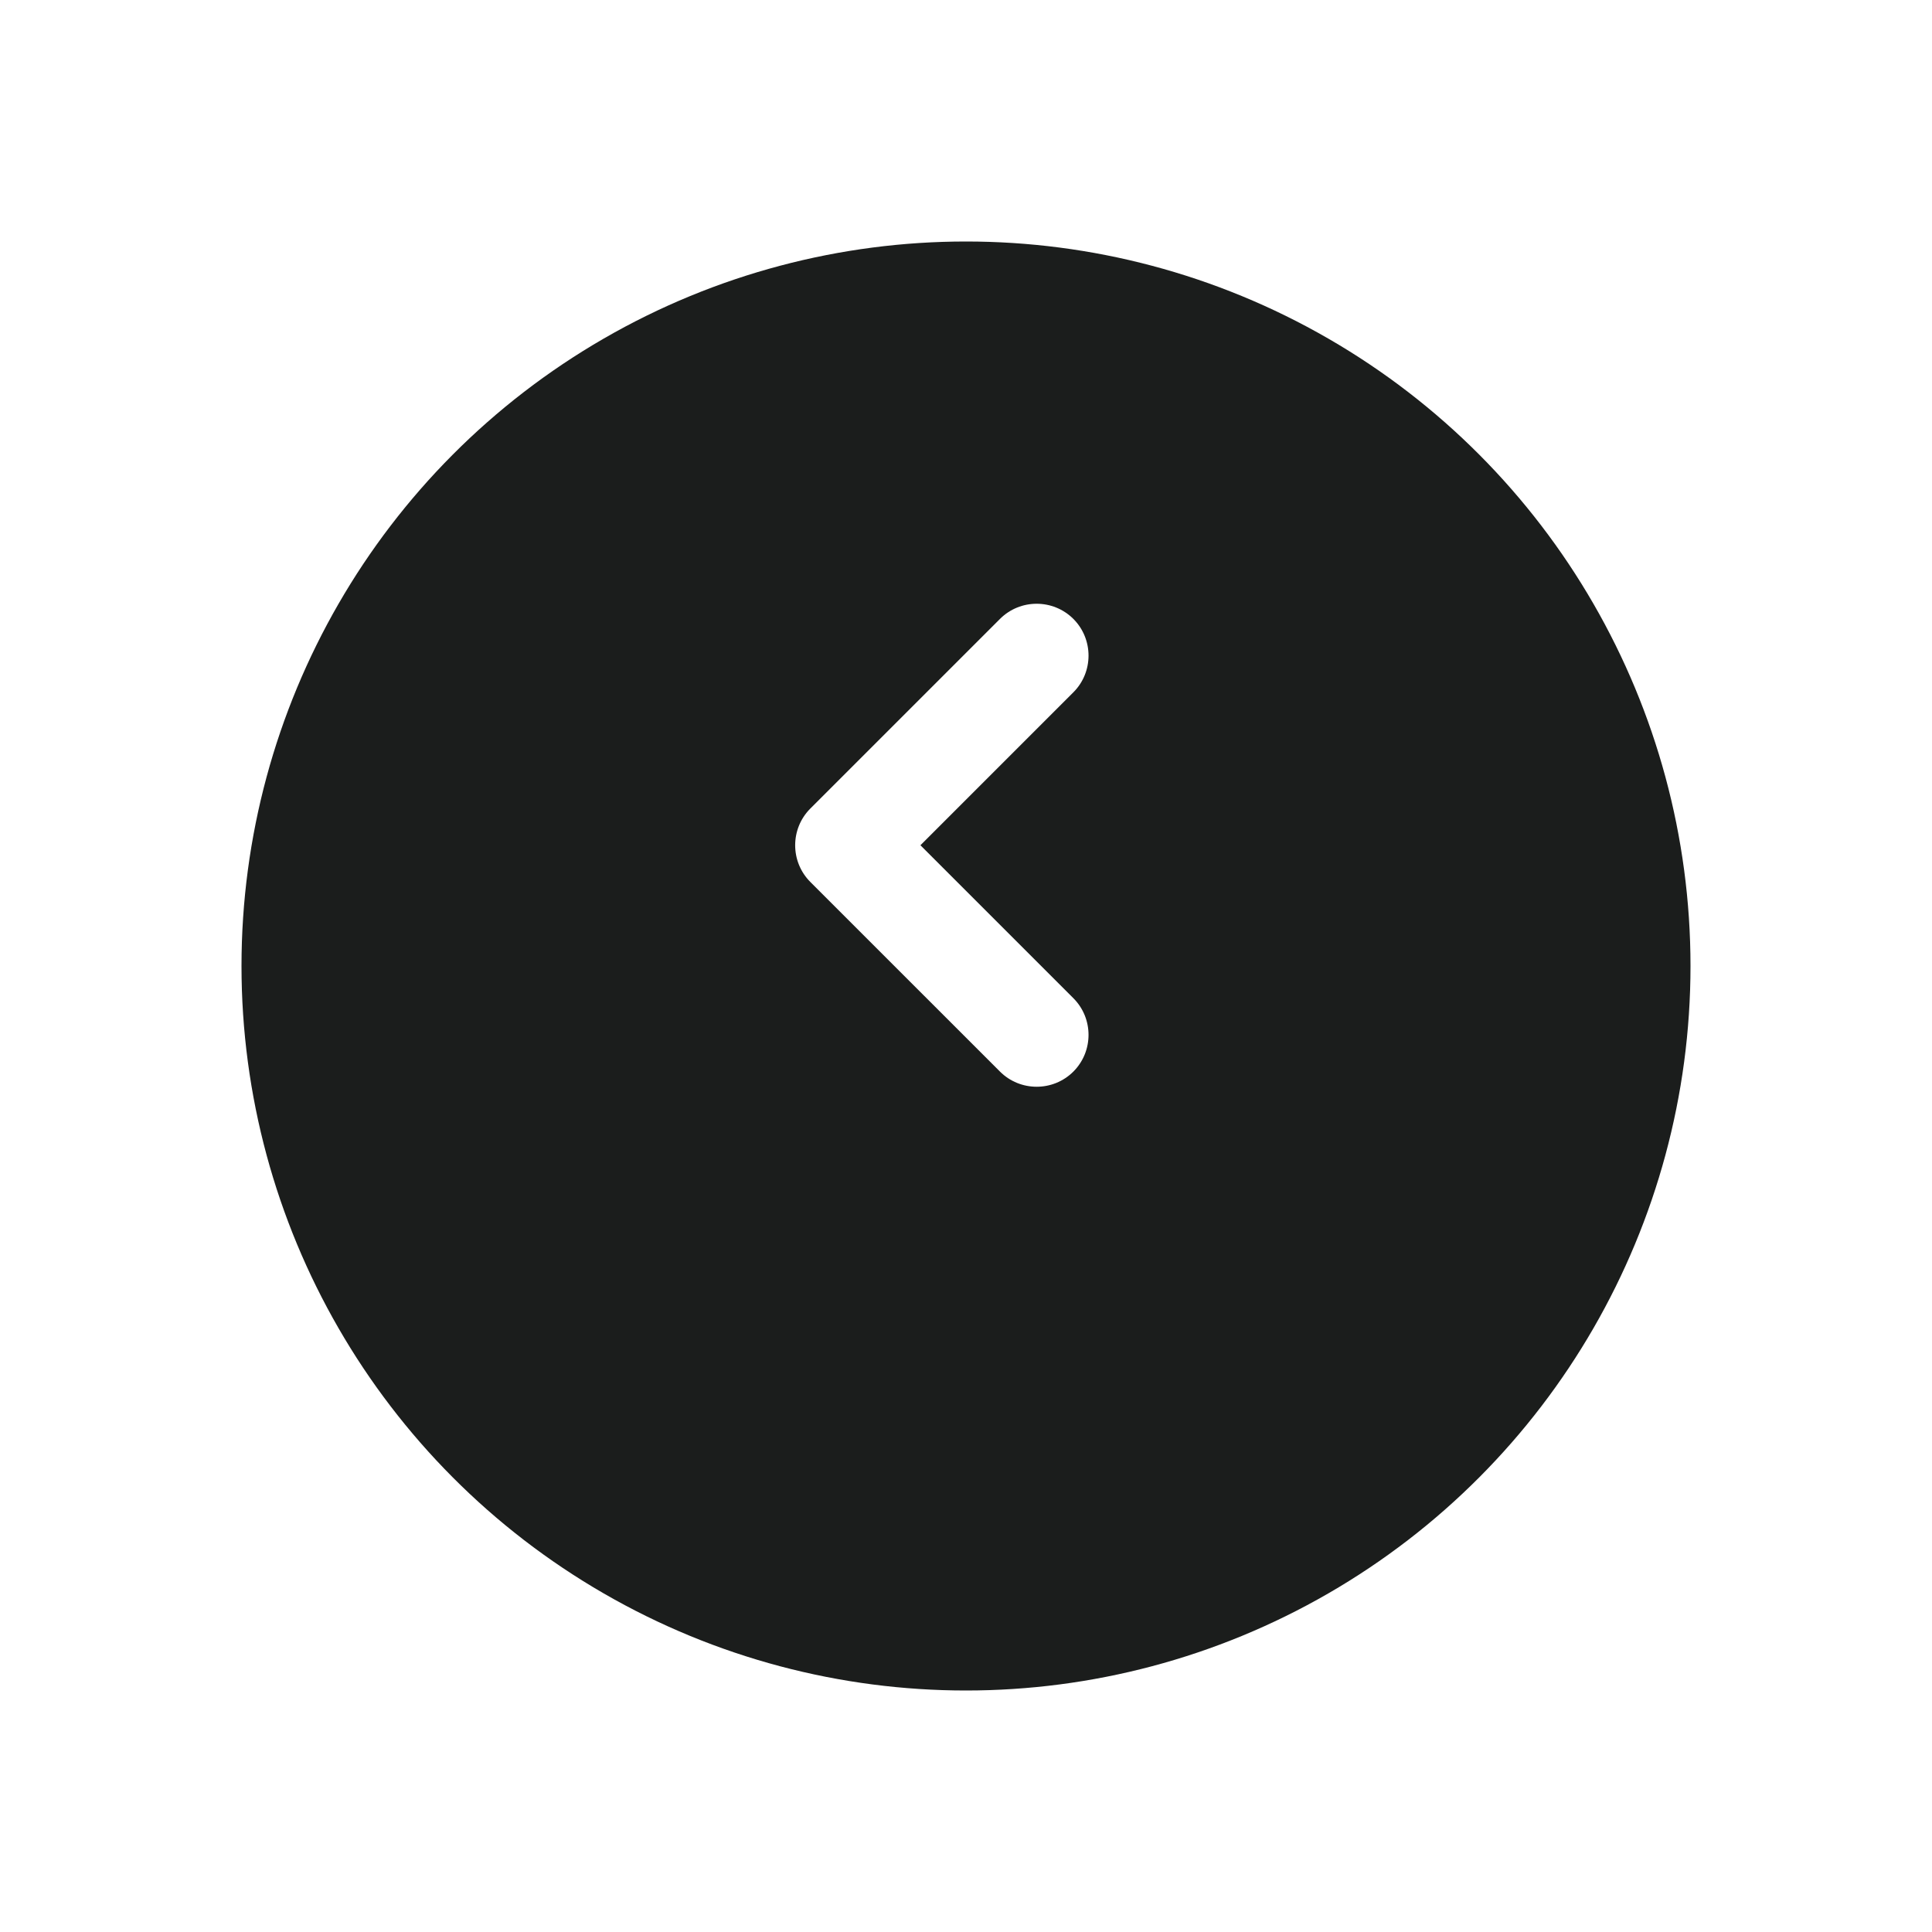 <svg width="80" height="80" viewBox="0 0 80 80" fill="none" xmlns="http://www.w3.org/2000/svg">
<g filter="url(#filter0_d)">
<circle cx="40" cy="35" r="30" fill="#1B1D1C"/>
</g>
<g clip-path="url(#clip0)">
<path d="M44.446 41.333C45.283 42.17 45.283 43.534 44.446 44.372C43.608 45.209 42.244 45.209 41.407 44.372L33.554 36.52C32.717 35.682 32.717 34.318 33.554 33.48L41.407 25.628C42.244 24.791 43.608 24.791 44.446 25.628C45.283 26.466 45.283 27.83 44.446 28.667L38.113 35L44.446 41.333Z" fill="white"/>
</g>
<defs>
<filter id="filter0_d" x="0" y="0" width="80" height="80" filterUnits="userSpaceOnUse" color-interpolation-filters="sRGB">
<feFlood flood-opacity="0" result="BackgroundImageFix"/>
<feColorMatrix in="SourceAlpha" type="matrix" values="0 0 0 0 0 0 0 0 0 0 0 0 0 0 0 0 0 0 127 0"/>
<feOffset dy="5"/>
<feGaussianBlur stdDeviation="5"/>
<feColorMatrix type="matrix" values="0 0 0 0 0 0 0 0 0 0 0 0 0 0 0 0 0 0 0.2 0"/>
<feBlend mode="normal" in2="BackgroundImageFix" result="effect1_dropShadow"/>
<feBlend mode="normal" in="SourceGraphic" in2="effect1_dropShadow" result="shape"/>
</filter>
<clipPath id="clip0">
<rect width="20" height="20" transform="matrix(4.37114e-08 1 1 -4.37114e-08 29 25)" fill="white"/>
</clipPath>
</defs>
</svg>
